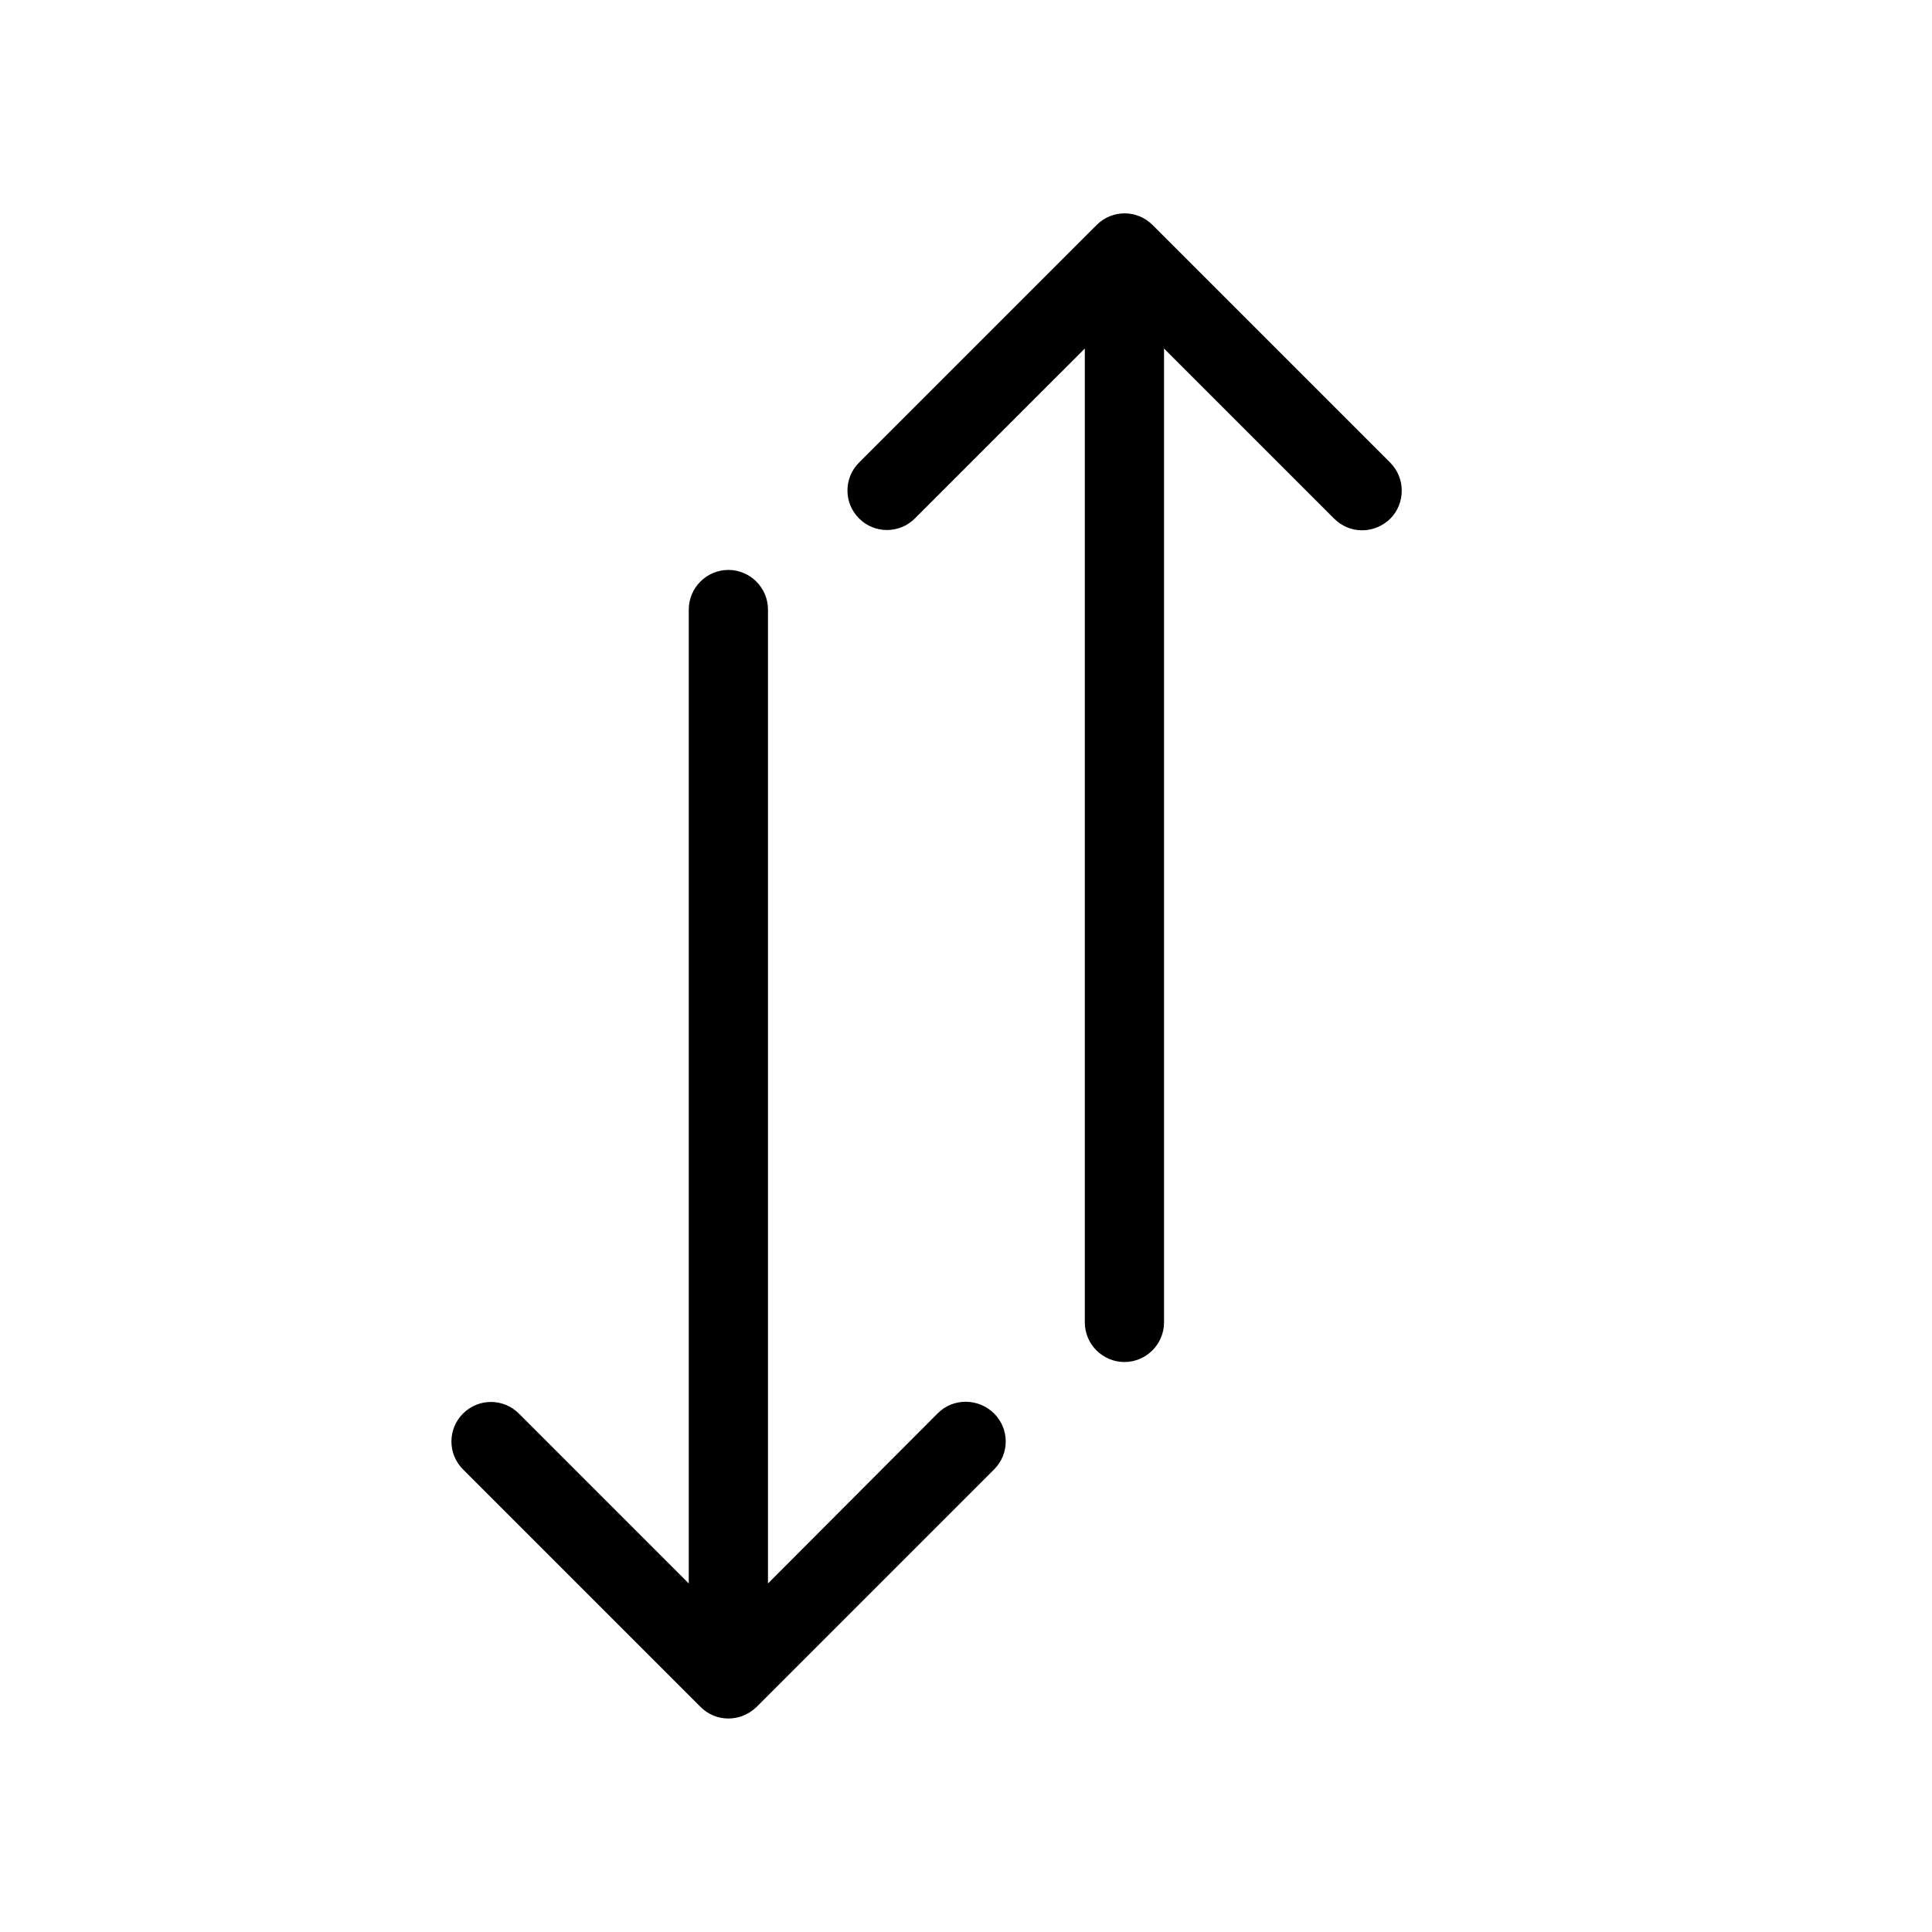 <?xml version="1.0" encoding="UTF-8"?>
<!-- Uploaded to: ICON Repo, www.iconrepo.com, Generator: ICON Repo Mixer Tools -->
<svg fill="#000000" width="800px" height="800px" version="1.1" viewBox="144 144 512 512" xmlns="http://www.w3.org/2000/svg">
 <g>
  <path d="m392.55 518.5-45.027 45.133v-258.1c0-5.773-4.723-10.496-10.496-10.496-5.773 0-10.496 4.723-10.496 10.496v258.1l-45.027-45.027c-4.094-4.094-10.707-4.094-14.801 0s-4.094 10.707 0 14.801l62.977 62.977c1.992 1.992 4.617 3.039 7.348 3.039 2.731 0 5.352-1.051 7.453-3.043l62.977-62.977c4.094-4.094 4.094-10.707 0-14.801-4.098-4.09-10.812-4.195-14.906-0.102z"/>
  <path d="m512.41 266.59-62.977-62.977c-4.094-4.094-10.707-4.094-14.801 0l-62.977 62.977c-4.094 4.094-4.094 10.707 0 14.801s10.707 4.094 14.801 0l45.031-45.027v258.09c0 5.773 4.723 10.496 10.496 10.496s10.496-4.723 10.496-10.496v-258.09l45.027 45.027c2.098 2.098 4.723 3.148 7.449 3.148 2.731 0 5.352-1.051 7.453-3.043 4.094-4.094 4.094-10.812 0-14.906z"/>
 </g>
</svg>